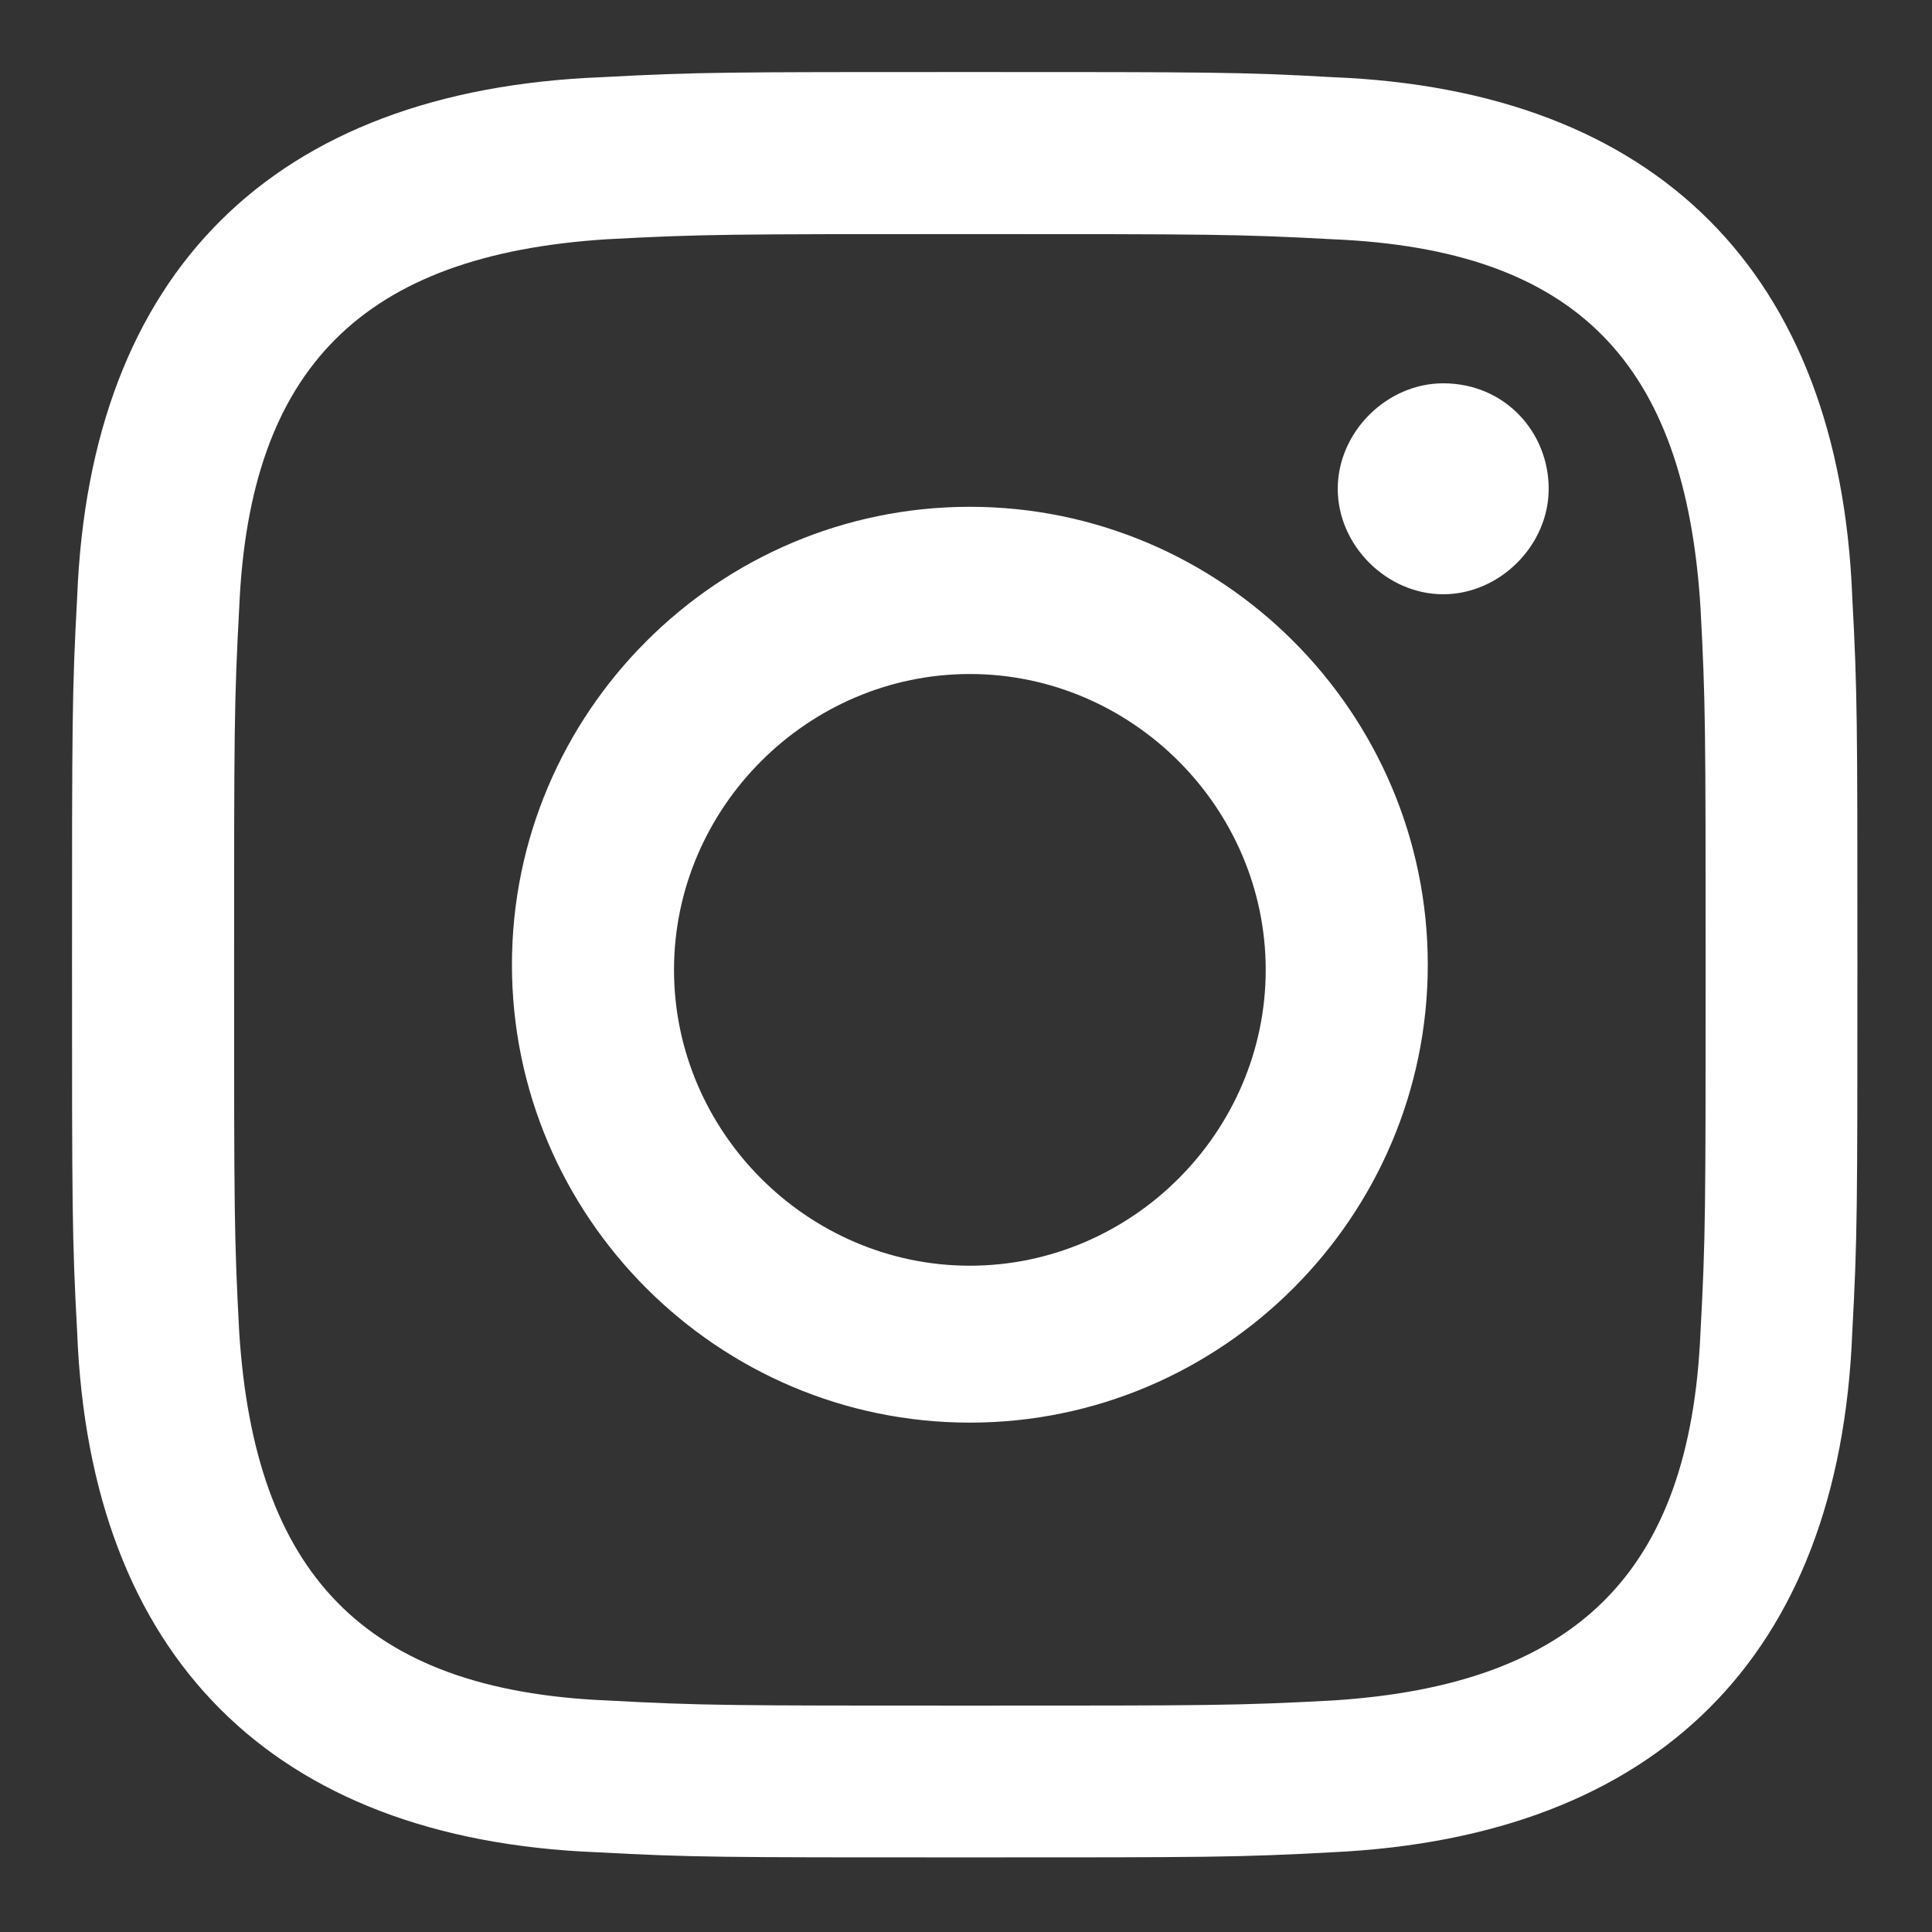<?xml version="1.0" encoding="utf-8"?>
<!-- Generator: Adobe Illustrator 25.0.1, SVG Export Plug-In . SVG Version: 6.00 Build 0)  -->
<svg version="1.1" id="レイヤー_1" xmlns="http://www.w3.org/2000/svg" xmlns:xlink="http://www.w3.org/1999/xlink" x="0px"
	 y="0px" viewBox="0 0 75.1 75.1" style="enable-background:new 0 0 75.1 75.1;" xml:space="preserve">
<rect x="0" y="0" width="75.1" height="75.1" fill="#333333" stroke="none"/>
<style type="text/css">
	.st0{fill:#FFFFFF;}
</style>
<g>
	<path class="st0" d="M37.7,9.1c9.3,0,10.4,0,14.1,0.2c9.5,0.4,13.7,4.8,14.3,14.3c0.2,3.7,0.2,4.8,0.2,14.1s0,10.4-0.2,14.1
		c-0.4,9.3-4.8,13.7-14.3,14.3c-3.7,0.2-4.8,0.2-14.1,0.2s-10.4,0-14.1-0.2c-9.5-0.4-13.7-5-14.3-14.3C9.1,48.1,9.1,47,9.1,37.7
		s0-10.4,0.2-14.1c0.4-9.3,4.8-13.7,14.3-14.3C27.3,9.1,28.4,9.1,37.7,9.1z M37.7,2.8c-9.5,0-10.6,0-14.3,0.2
		C10.6,3.5,3.5,10.6,3,23.2C2.8,26.9,2.8,28,2.8,37.5s0,10.6,0.2,14.3C3.5,64.4,10.6,71.5,23.2,72c3.7,0.2,4.8,0.2,14.3,0.2
		s10.6,0,14.3-0.2c12.6-0.6,19.7-7.6,20.2-20.2c0.2-3.7,0.2-4.8,0.2-14.3s0-10.6-0.2-14.3C71.5,10.6,64.4,3.5,51.8,3
		C48.3,2.8,47,2.8,37.7,2.8z M37.7,19.7c-9.8,0-17.8,8-17.8,17.8s8,17.8,17.8,17.8s17.8-8,17.8-17.8C55.5,27.7,47.5,19.7,37.7,19.7z
		 M37.7,49.2c-6.3,0-11.5-5.2-11.5-11.5s5.2-11.5,11.5-11.5s11.5,5.2,11.5,11.5S44,49.2,37.7,49.2z M56.1,14.9
		c-2.2,0-4.1,1.9-4.1,4.1s1.9,4.1,4.1,4.1c2.2,0,4.1-1.9,4.1-4.1S58.5,14.9,56.1,14.9z"/>
</g>
</svg>
